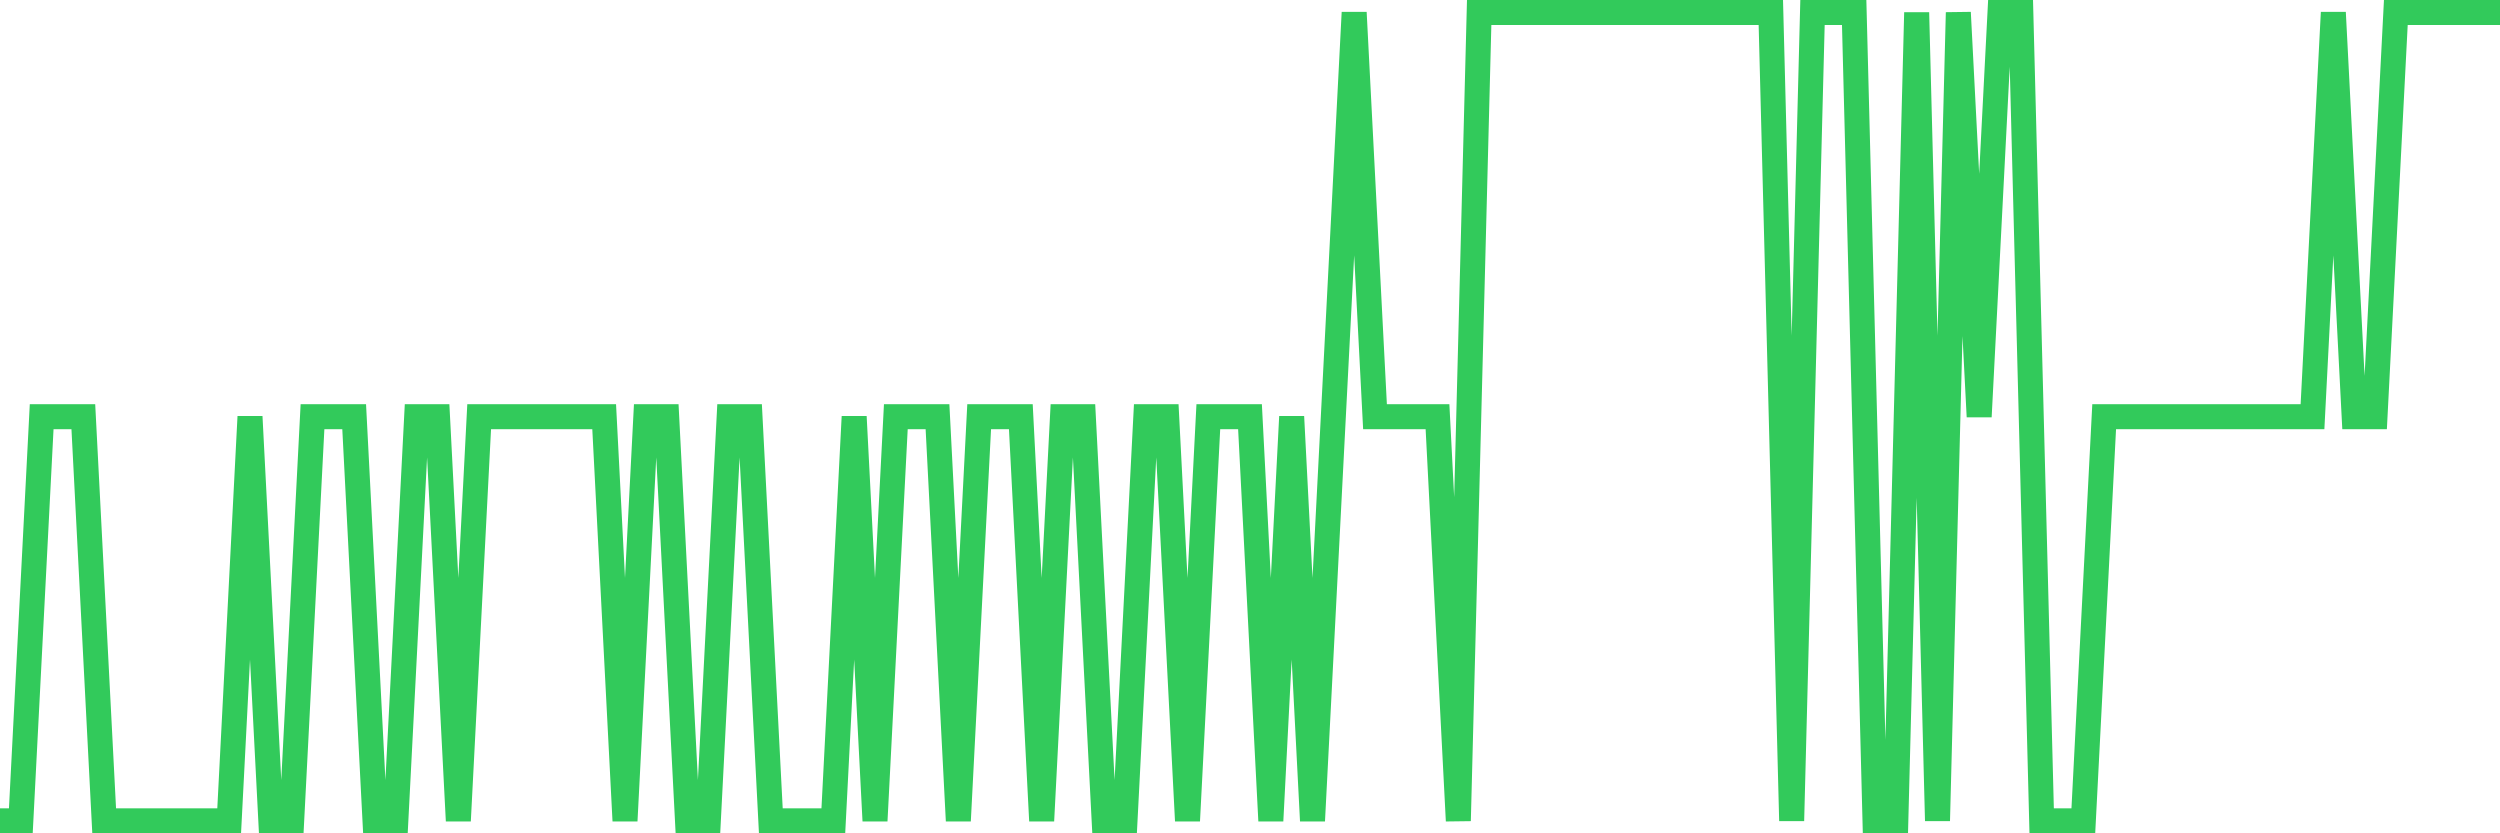 <svg
  xmlns="http://www.w3.org/2000/svg"
  xmlns:xlink="http://www.w3.org/1999/xlink"
  width="120"
  height="40"
  viewBox="0 0 120 40"
  preserveAspectRatio="none"
>
  <polyline
    points="0,39.4 1,39.4 2,20 3,20 4,20 5,39.4 6,39.4 7,39.4 8,39.4 9,39.4 10,39.4 11,39.4 12,20 13,39.4 14,39.4 15,20 16,20 17,20 18,39.4 19,39.4 20,20 21,20 22,39.4 23,20 24,20 25,20 26,20 27,20 28,20 29,20 30,39.4 31,20 32,20 33,39.4 34,39.4 35,20 36,20 37,39.4 38,39.4 39,39.4 40,39.4 41,20 42,39.4 43,20 44,20 45,20 46,39.4 47,20 48,20 49,20 50,39.4 51,20 52,20 53,39.4 54,39.4 55,20 56,20 57,39.4 58,20 59,20 60,20 61,39.4 62,20 63,39.4 64,20 65,0.6 66,20 67,20 68,20 69,20 70,39.4 71,0.6 72,0.6 73,0.6 74,0.6 75,0.6 76,0.6 77,0.6 78,0.6 79,0.6 80,0.6 81,0.6 82,0.6 83,0.6 84,0.6 85,0.6 86,39.4 87,0.6 88,0.6 89,0.6 90,39.4 91,39.4 92,0.6 93,39.4 94,0.6 95,20 96,0.6 97,0.6 98,39.4 99,39.4 100,39.4 101,20 102,20 103,20 104,20 105,20 106,20 107,20 108,20 109,20 110,20 111,20 112,0.6 113,20 114,20 115,0.6 116,0.6 117,0.6 118,0.6 119,0.6 120,0.6"
    fill="none"
    stroke="#32ca5b"
    stroke-width="1.2"
  >
  </polyline>
</svg>